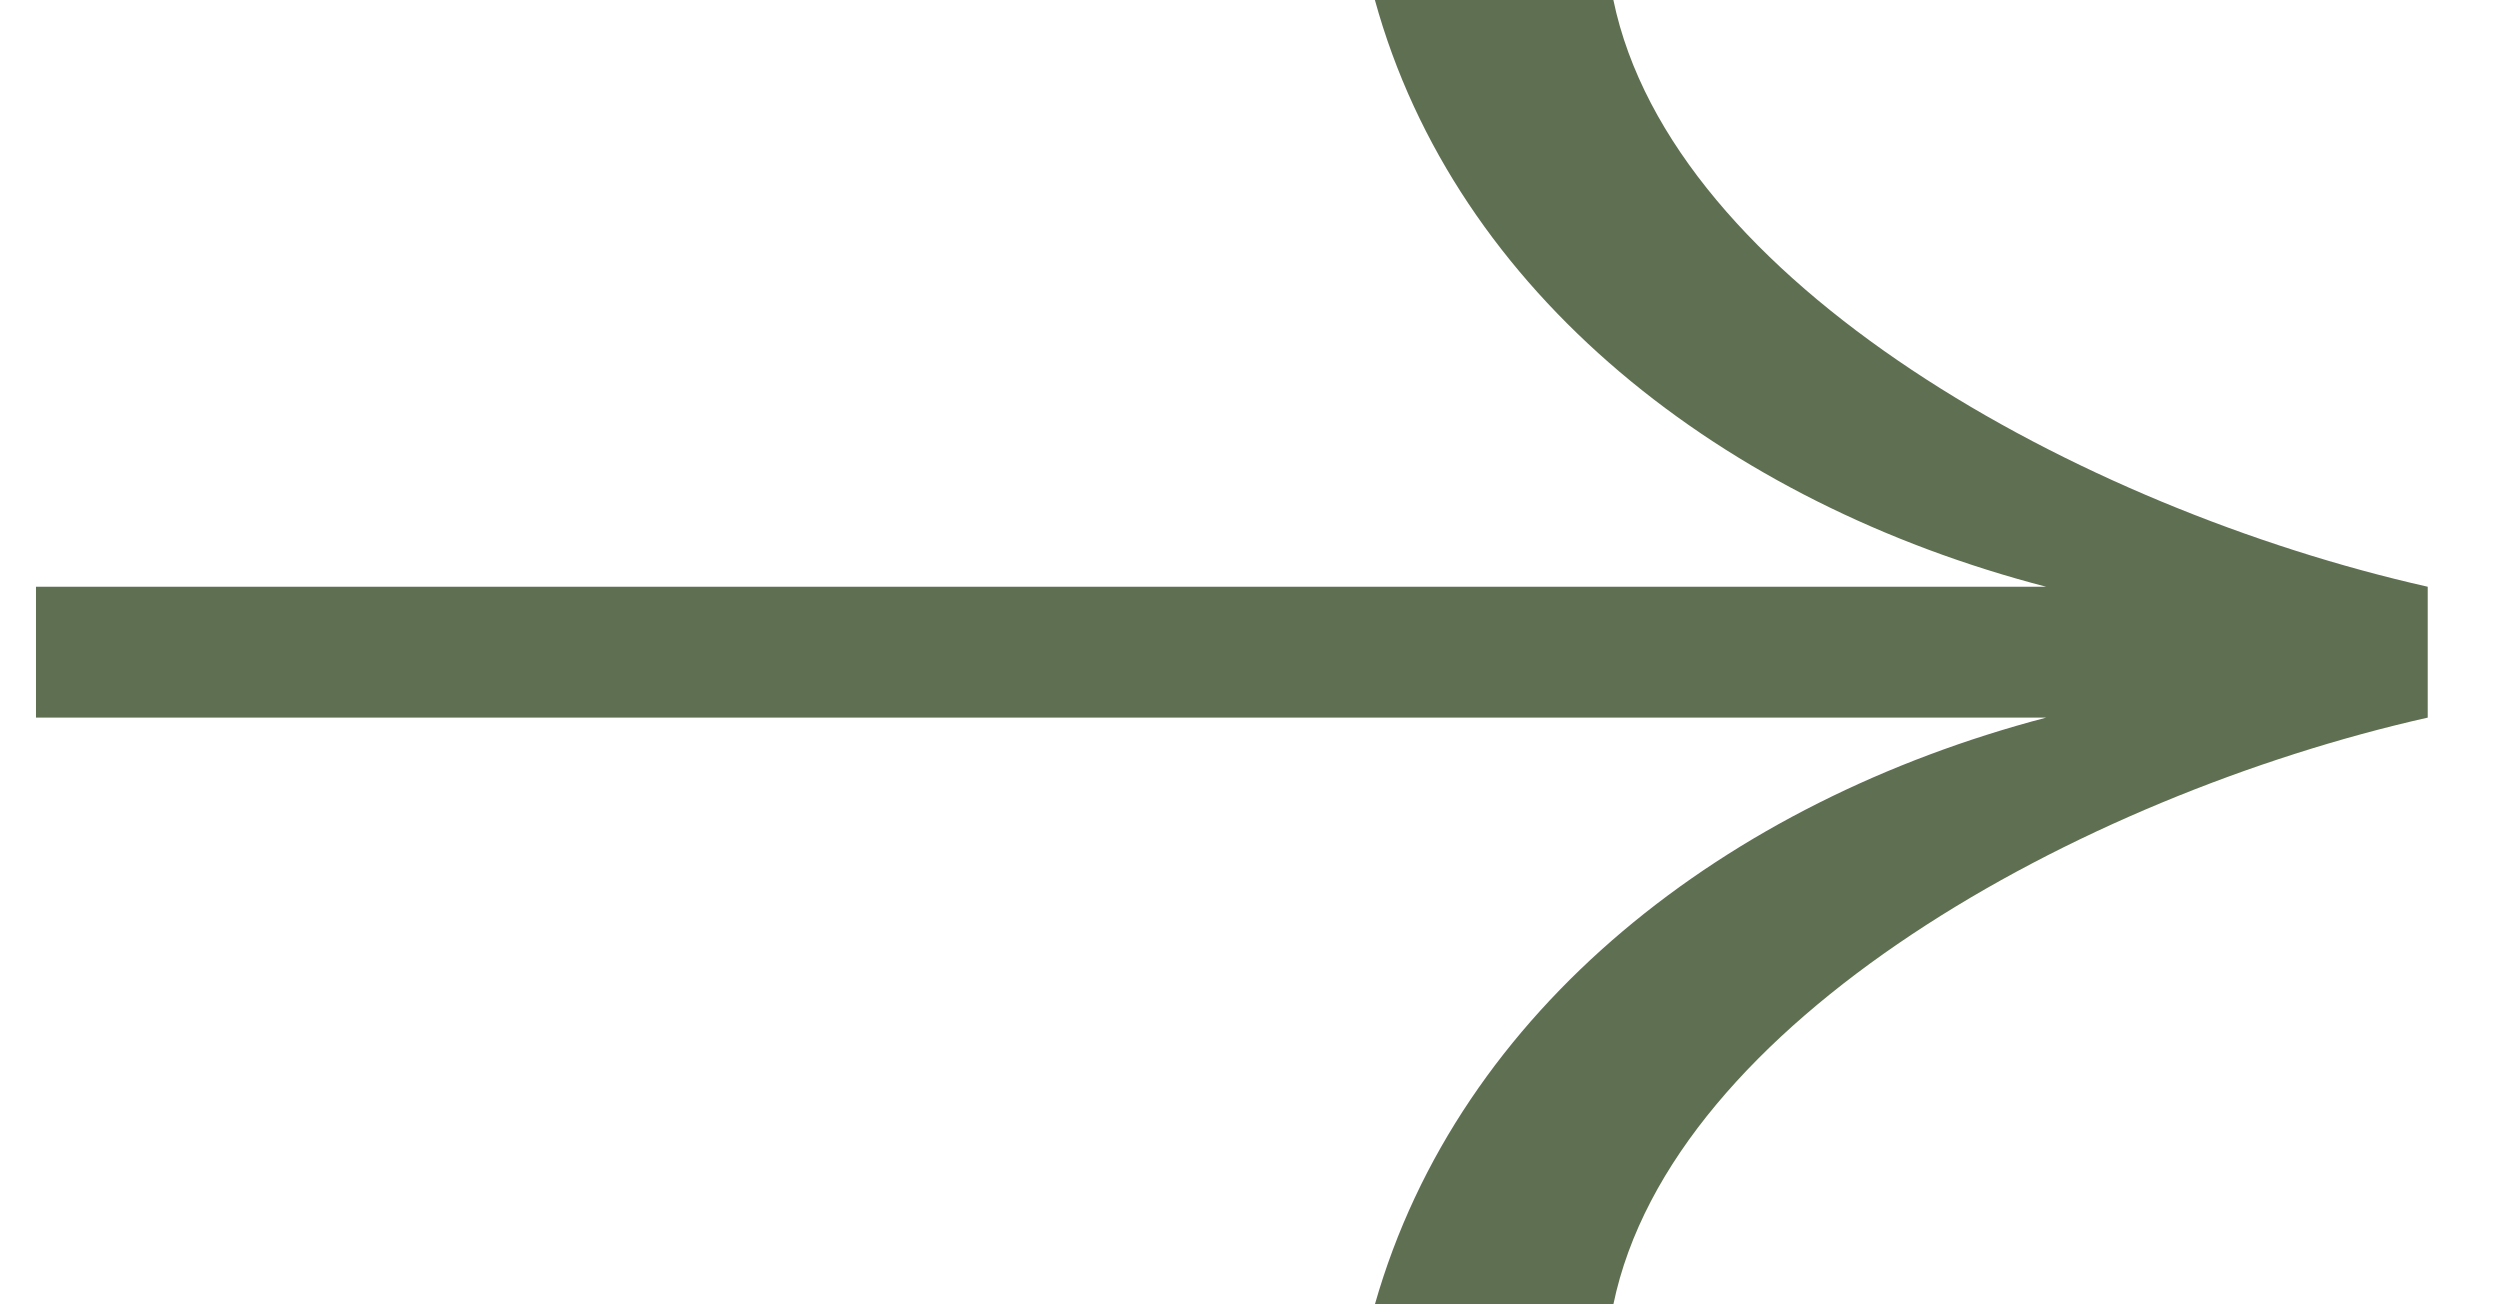 <svg width="23" height="12" viewBox="0 0 23 12" fill="none" xmlns="http://www.w3.org/2000/svg">
<path d="M0.331 5.398H18.825C15.855 4.627 13.392 2.699 12.649 0H14.843C15.383 2.602 19.129 4.675 22.335 5.398V6.602C19.129 7.325 15.383 9.398 14.843 12H12.649C13.425 9.277 15.889 7.373 18.825 6.602H0.331V5.398Z" fill="#5F6F52"/>
</svg>
